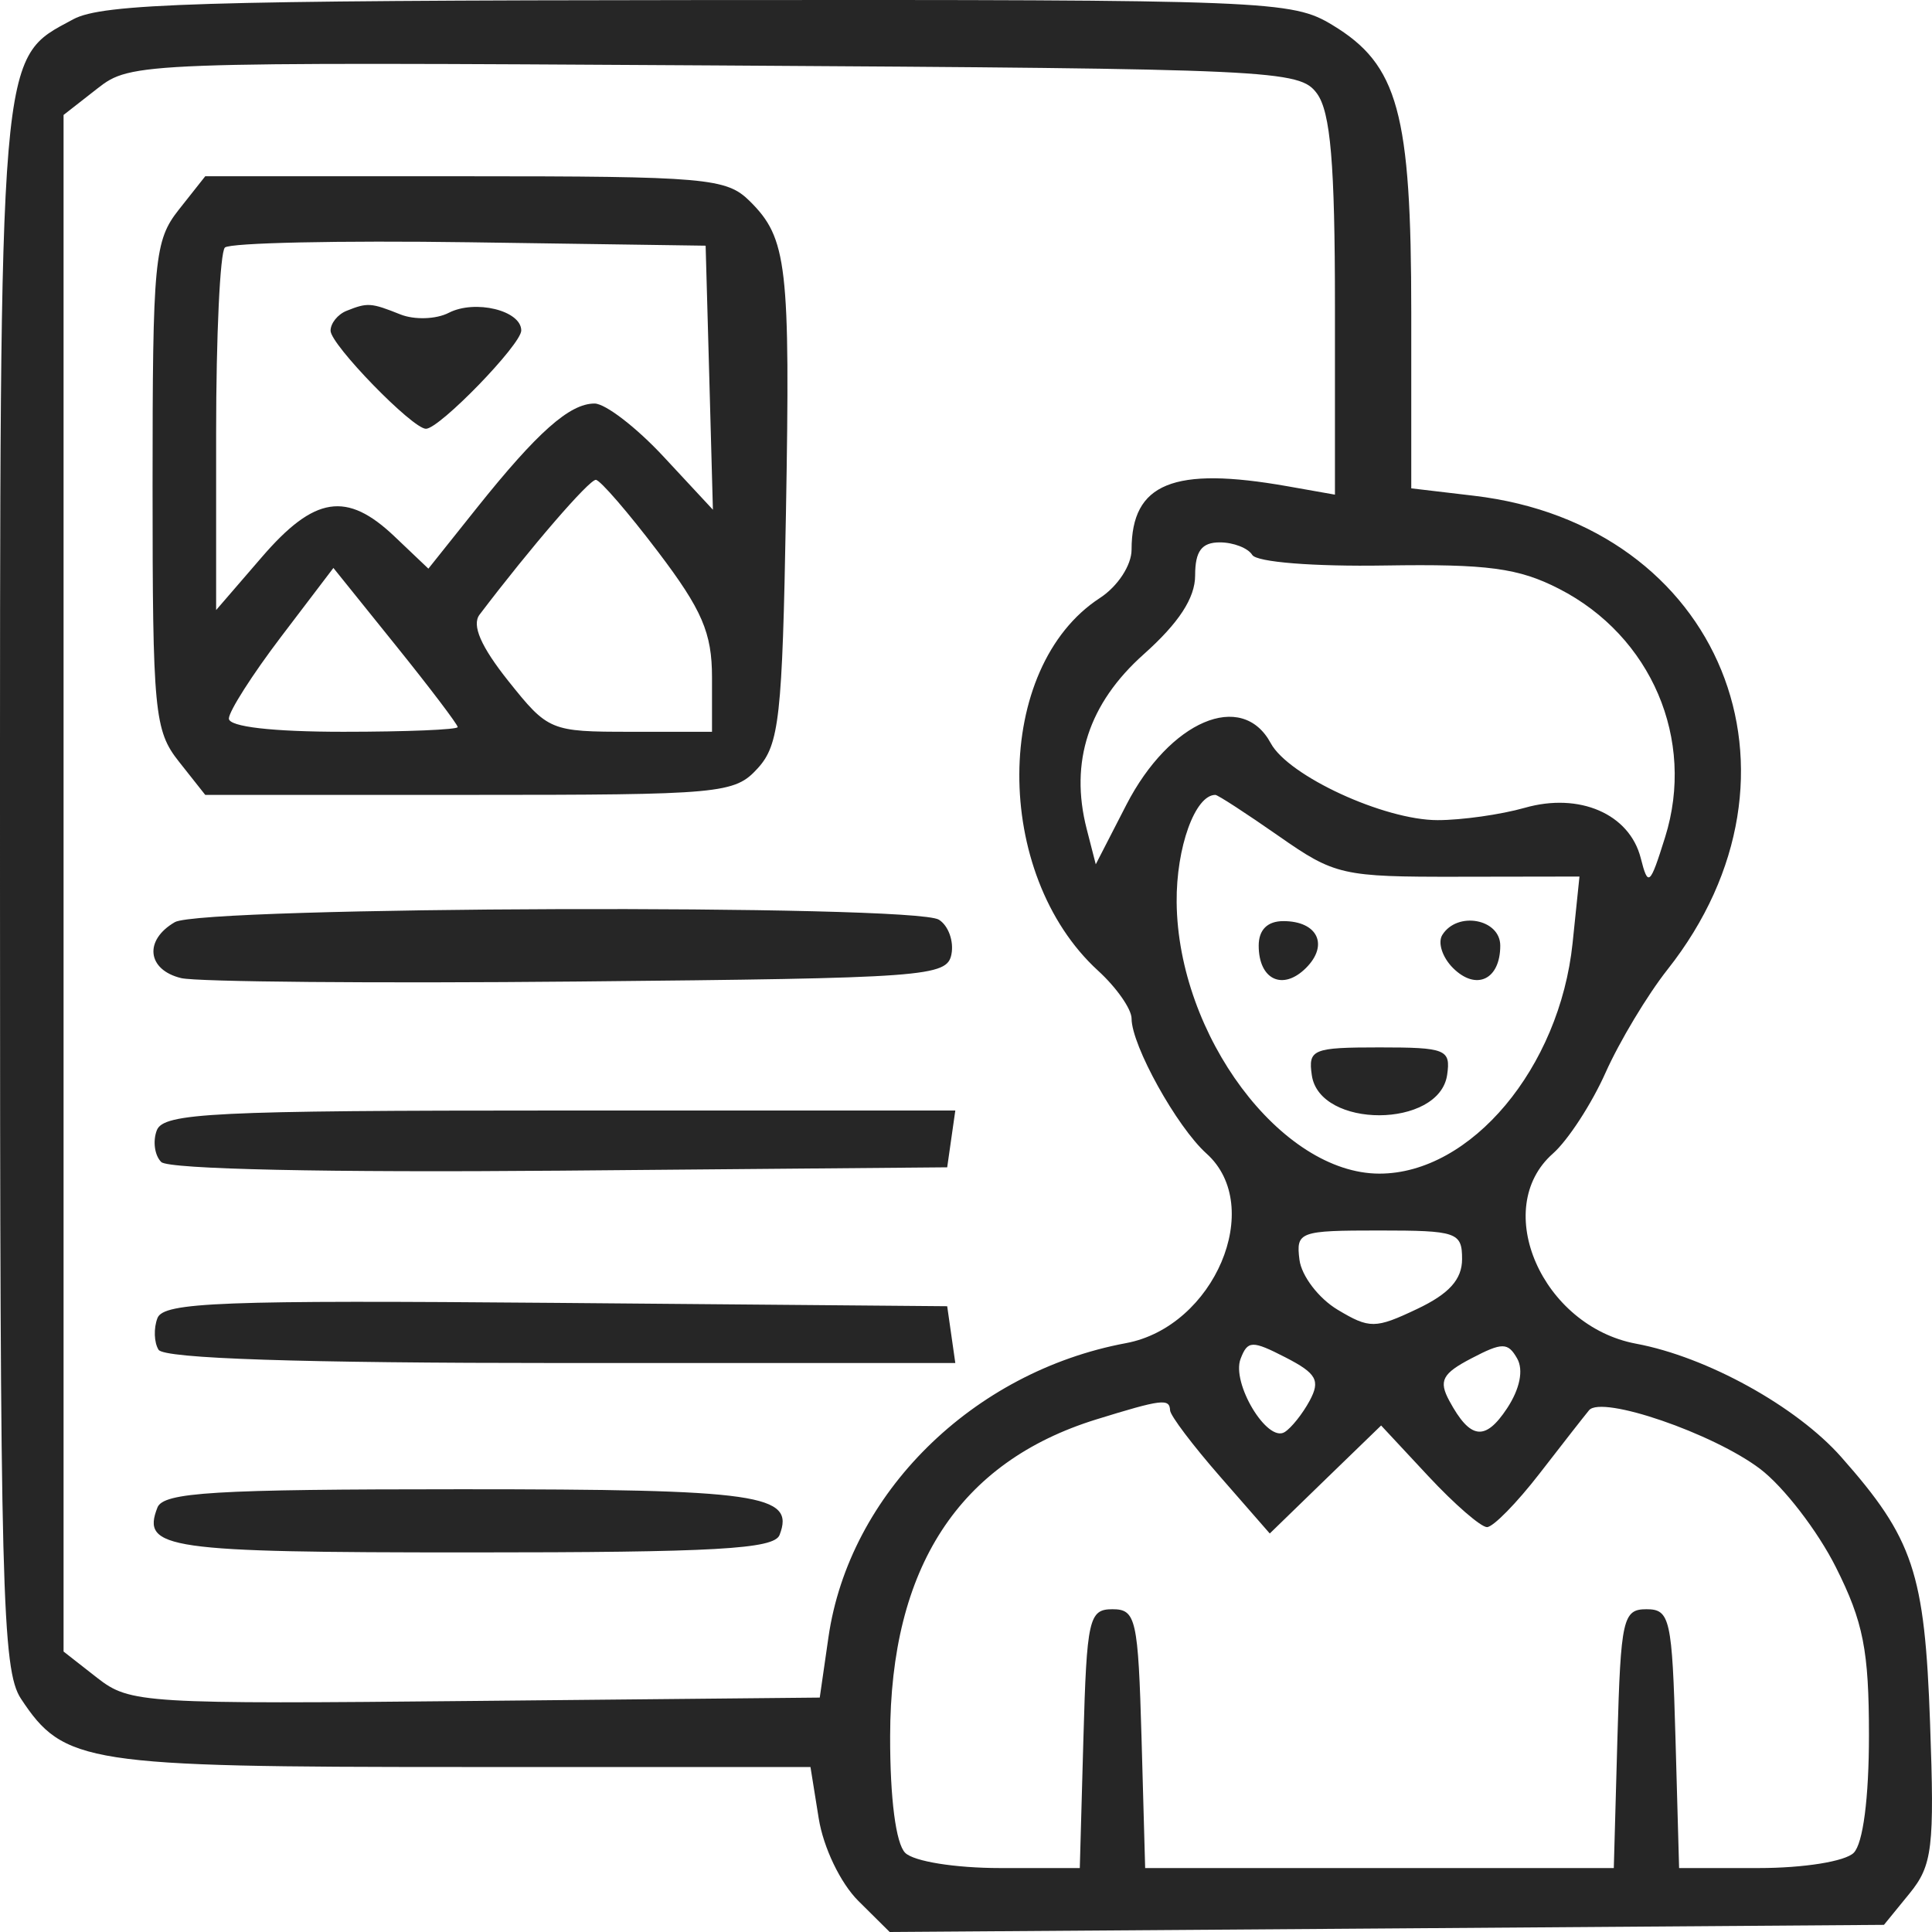 <svg width="30" height="30" viewBox="0 0 30 30" fill="none" xmlns="http://www.w3.org/2000/svg">
<path fill-rule="evenodd" clip-rule="evenodd" d="M1.138 0.299C-0.026 0.926 4.58264e-05 0.622 4.58264e-05 13.811C4.58264e-05 24.695 0.032 25.932 0.325 26.377C0.992 27.387 1.326 27.438 7.171 27.438H12.585L12.713 28.236C12.786 28.69 13.051 29.241 13.328 29.517L13.815 30L21.534 29.945L29.254 29.889L29.651 29.402C30.007 28.965 30.04 28.693 29.97 26.755C29.887 24.418 29.711 23.892 28.591 22.625C27.895 21.838 26.504 21.07 25.406 20.865C23.946 20.593 23.146 18.765 24.114 17.912C24.347 17.706 24.715 17.141 24.931 16.656C25.148 16.171 25.58 15.451 25.892 15.056C28.297 12.015 26.718 8.148 22.887 7.698L21.914 7.583V4.86C21.914 1.748 21.711 1.007 20.692 0.39C20.061 0.007 19.725 -0.006 10.858 0.001C3.122 0.007 1.593 0.054 1.138 0.299ZM20.449 1.451C20.661 1.74 20.729 2.541 20.729 4.756V7.681L19.989 7.55C18.22 7.238 17.571 7.503 17.571 8.535C17.571 8.777 17.356 9.105 17.08 9.285C15.423 10.362 15.408 13.57 17.051 15.073C17.337 15.334 17.571 15.669 17.571 15.816C17.571 16.232 18.273 17.498 18.734 17.912C19.649 18.733 18.856 20.6 17.485 20.856C15.101 21.3 13.185 23.194 12.864 25.424L12.729 26.36L7.382 26.412C2.218 26.463 2.018 26.45 1.511 26.055L0.987 25.645V13.715V1.785L1.514 1.373C2.035 0.966 2.154 0.962 11.106 1.016C19.816 1.069 20.18 1.086 20.449 1.451ZM2.778 3.254C2.397 3.736 2.369 4.023 2.369 7.54C2.369 11.057 2.397 11.345 2.778 11.826L3.187 12.343H7.288C11.205 12.343 11.406 12.325 11.765 11.931C12.101 11.564 12.148 11.133 12.204 7.976C12.272 4.113 12.224 3.701 11.643 3.124C11.28 2.764 10.973 2.737 7.22 2.737H3.187L2.778 3.254ZM11.014 5.865L11.07 7.915L10.304 7.091C9.882 6.637 9.4 6.266 9.232 6.266C8.845 6.266 8.344 6.71 7.401 7.891L6.652 8.83L6.128 8.332C5.384 7.624 4.883 7.701 4.063 8.654L3.356 9.473V6.726C3.356 5.215 3.417 3.918 3.492 3.844C3.567 3.77 5.277 3.733 7.292 3.762L10.957 3.815L11.014 5.865ZM5.38 4.827C5.244 4.882 5.133 5.02 5.133 5.135C5.133 5.351 6.404 6.658 6.614 6.658C6.825 6.658 8.094 5.35 8.094 5.132C8.094 4.821 7.376 4.647 6.967 4.858C6.772 4.958 6.436 4.969 6.219 4.883C5.759 4.699 5.708 4.696 5.38 4.827ZM10.217 8.567C10.902 9.47 11.056 9.827 11.056 10.518V11.363H9.789C8.546 11.363 8.511 11.348 7.893 10.574C7.468 10.04 7.323 9.708 7.446 9.545C8.241 8.497 9.151 7.444 9.253 7.451C9.322 7.457 9.755 7.958 10.217 8.567ZM19.445 8.617C19.515 8.729 20.397 8.799 21.505 8.781C23.099 8.756 23.58 8.82 24.209 9.143C25.643 9.877 26.33 11.485 25.856 12.999C25.62 13.753 25.592 13.777 25.477 13.323C25.302 12.638 24.525 12.301 23.675 12.544C23.305 12.649 22.697 12.735 22.323 12.735C21.494 12.735 20.006 12.049 19.732 11.54C19.286 10.712 18.162 11.192 17.49 12.497L17.015 13.421L16.874 12.872C16.607 11.831 16.903 10.924 17.759 10.16C18.306 9.672 18.558 9.285 18.558 8.935C18.558 8.558 18.659 8.422 18.941 8.422C19.152 8.422 19.379 8.51 19.445 8.617ZM7.107 11.29C7.107 11.33 6.308 11.363 5.33 11.363C4.229 11.363 3.554 11.285 3.554 11.158C3.554 11.046 3.919 10.474 4.365 9.887L5.177 8.819L6.142 10.018C6.673 10.677 7.107 11.25 7.107 11.29ZM19.853 12.98C20.728 13.592 20.84 13.617 22.645 13.614L24.526 13.611L24.419 14.645C24.217 16.581 22.841 18.224 21.42 18.224C19.894 18.224 18.291 16.079 18.271 14.01C18.263 13.159 18.558 12.343 18.872 12.343C18.91 12.343 19.351 12.63 19.853 12.98ZM2.715 14.319C2.232 14.599 2.284 15.06 2.813 15.188C3.058 15.247 5.833 15.271 8.98 15.241C14.4 15.189 14.706 15.166 14.774 14.817C14.813 14.614 14.726 14.373 14.579 14.281C14.194 14.038 3.139 14.074 2.715 14.319ZM19.545 14.684C19.545 15.212 19.918 15.389 20.278 15.032C20.638 14.674 20.46 14.303 19.928 14.303C19.68 14.303 19.545 14.438 19.545 14.684ZM22.396 14.518C22.322 14.637 22.397 14.867 22.563 15.032C22.922 15.389 23.296 15.212 23.296 14.684C23.296 14.268 22.628 14.145 22.396 14.518ZM20.37 16.697C20.491 17.528 22.348 17.523 22.471 16.692C22.529 16.295 22.452 16.264 21.42 16.264C20.384 16.264 20.311 16.294 20.37 16.697ZM2.435 17.551C2.37 17.72 2.401 17.942 2.504 18.044C2.616 18.156 5.103 18.209 8.699 18.178L14.708 18.126L14.771 17.685L14.834 17.244H8.694C3.302 17.244 2.54 17.282 2.435 17.551ZM22.703 19.551C22.703 19.867 22.501 20.091 22.004 20.326C21.355 20.634 21.266 20.634 20.77 20.337C20.476 20.161 20.21 19.812 20.178 19.562C20.123 19.126 20.176 19.107 21.412 19.107C22.622 19.107 22.703 19.134 22.703 19.551ZM2.445 20.467C2.384 20.625 2.392 20.847 2.462 20.959C2.547 21.096 4.657 21.165 8.712 21.165H14.834L14.771 20.724L14.708 20.283L8.632 20.231C3.442 20.187 2.54 20.221 2.445 20.467ZM20.337 21.749C20.226 21.955 20.05 22.175 19.947 22.238C19.677 22.405 19.118 21.475 19.264 21.099C19.374 20.813 19.442 20.811 19.962 21.078C20.444 21.326 20.505 21.436 20.337 21.749ZM23.402 21.868C23.061 22.384 22.83 22.354 22.504 21.75C22.337 21.44 22.396 21.328 22.849 21.092C23.327 20.842 23.415 20.843 23.558 21.094C23.66 21.273 23.601 21.566 23.402 21.868ZM18.169 21.9C18.172 21.981 18.522 22.444 18.946 22.929L19.717 23.812L20.581 22.973L21.446 22.135L22.181 22.924C22.586 23.358 22.995 23.713 23.09 23.713C23.185 23.713 23.552 23.339 23.907 22.88C24.261 22.422 24.607 21.98 24.675 21.898C24.872 21.663 26.602 22.257 27.331 22.809C27.695 23.085 28.224 23.771 28.507 24.335C28.934 25.185 29.021 25.629 29.021 26.947C29.021 27.922 28.929 28.627 28.784 28.771C28.65 28.904 28.009 29.007 27.31 29.007H26.073L26.017 26.997C25.965 25.137 25.932 24.988 25.566 24.988C25.201 24.988 25.167 25.137 25.115 26.997L25.059 29.007H21.42H17.782L17.726 26.997C17.673 25.137 17.64 24.988 17.274 24.988C16.909 24.988 16.875 25.137 16.823 26.997L16.767 29.007H15.53C14.832 29.007 14.19 28.904 14.056 28.771C13.911 28.627 13.82 27.927 13.822 26.958C13.825 24.339 14.89 22.702 17.022 22.041C18.041 21.726 18.161 21.711 18.169 21.9ZM2.444 23.41C2.196 24.051 2.575 24.106 7.295 24.106C11.111 24.106 12.02 24.054 12.105 23.835C12.349 23.204 11.801 23.125 7.16 23.125C3.316 23.125 2.536 23.172 2.444 23.41Z" fill="#262626"/>
</svg>
